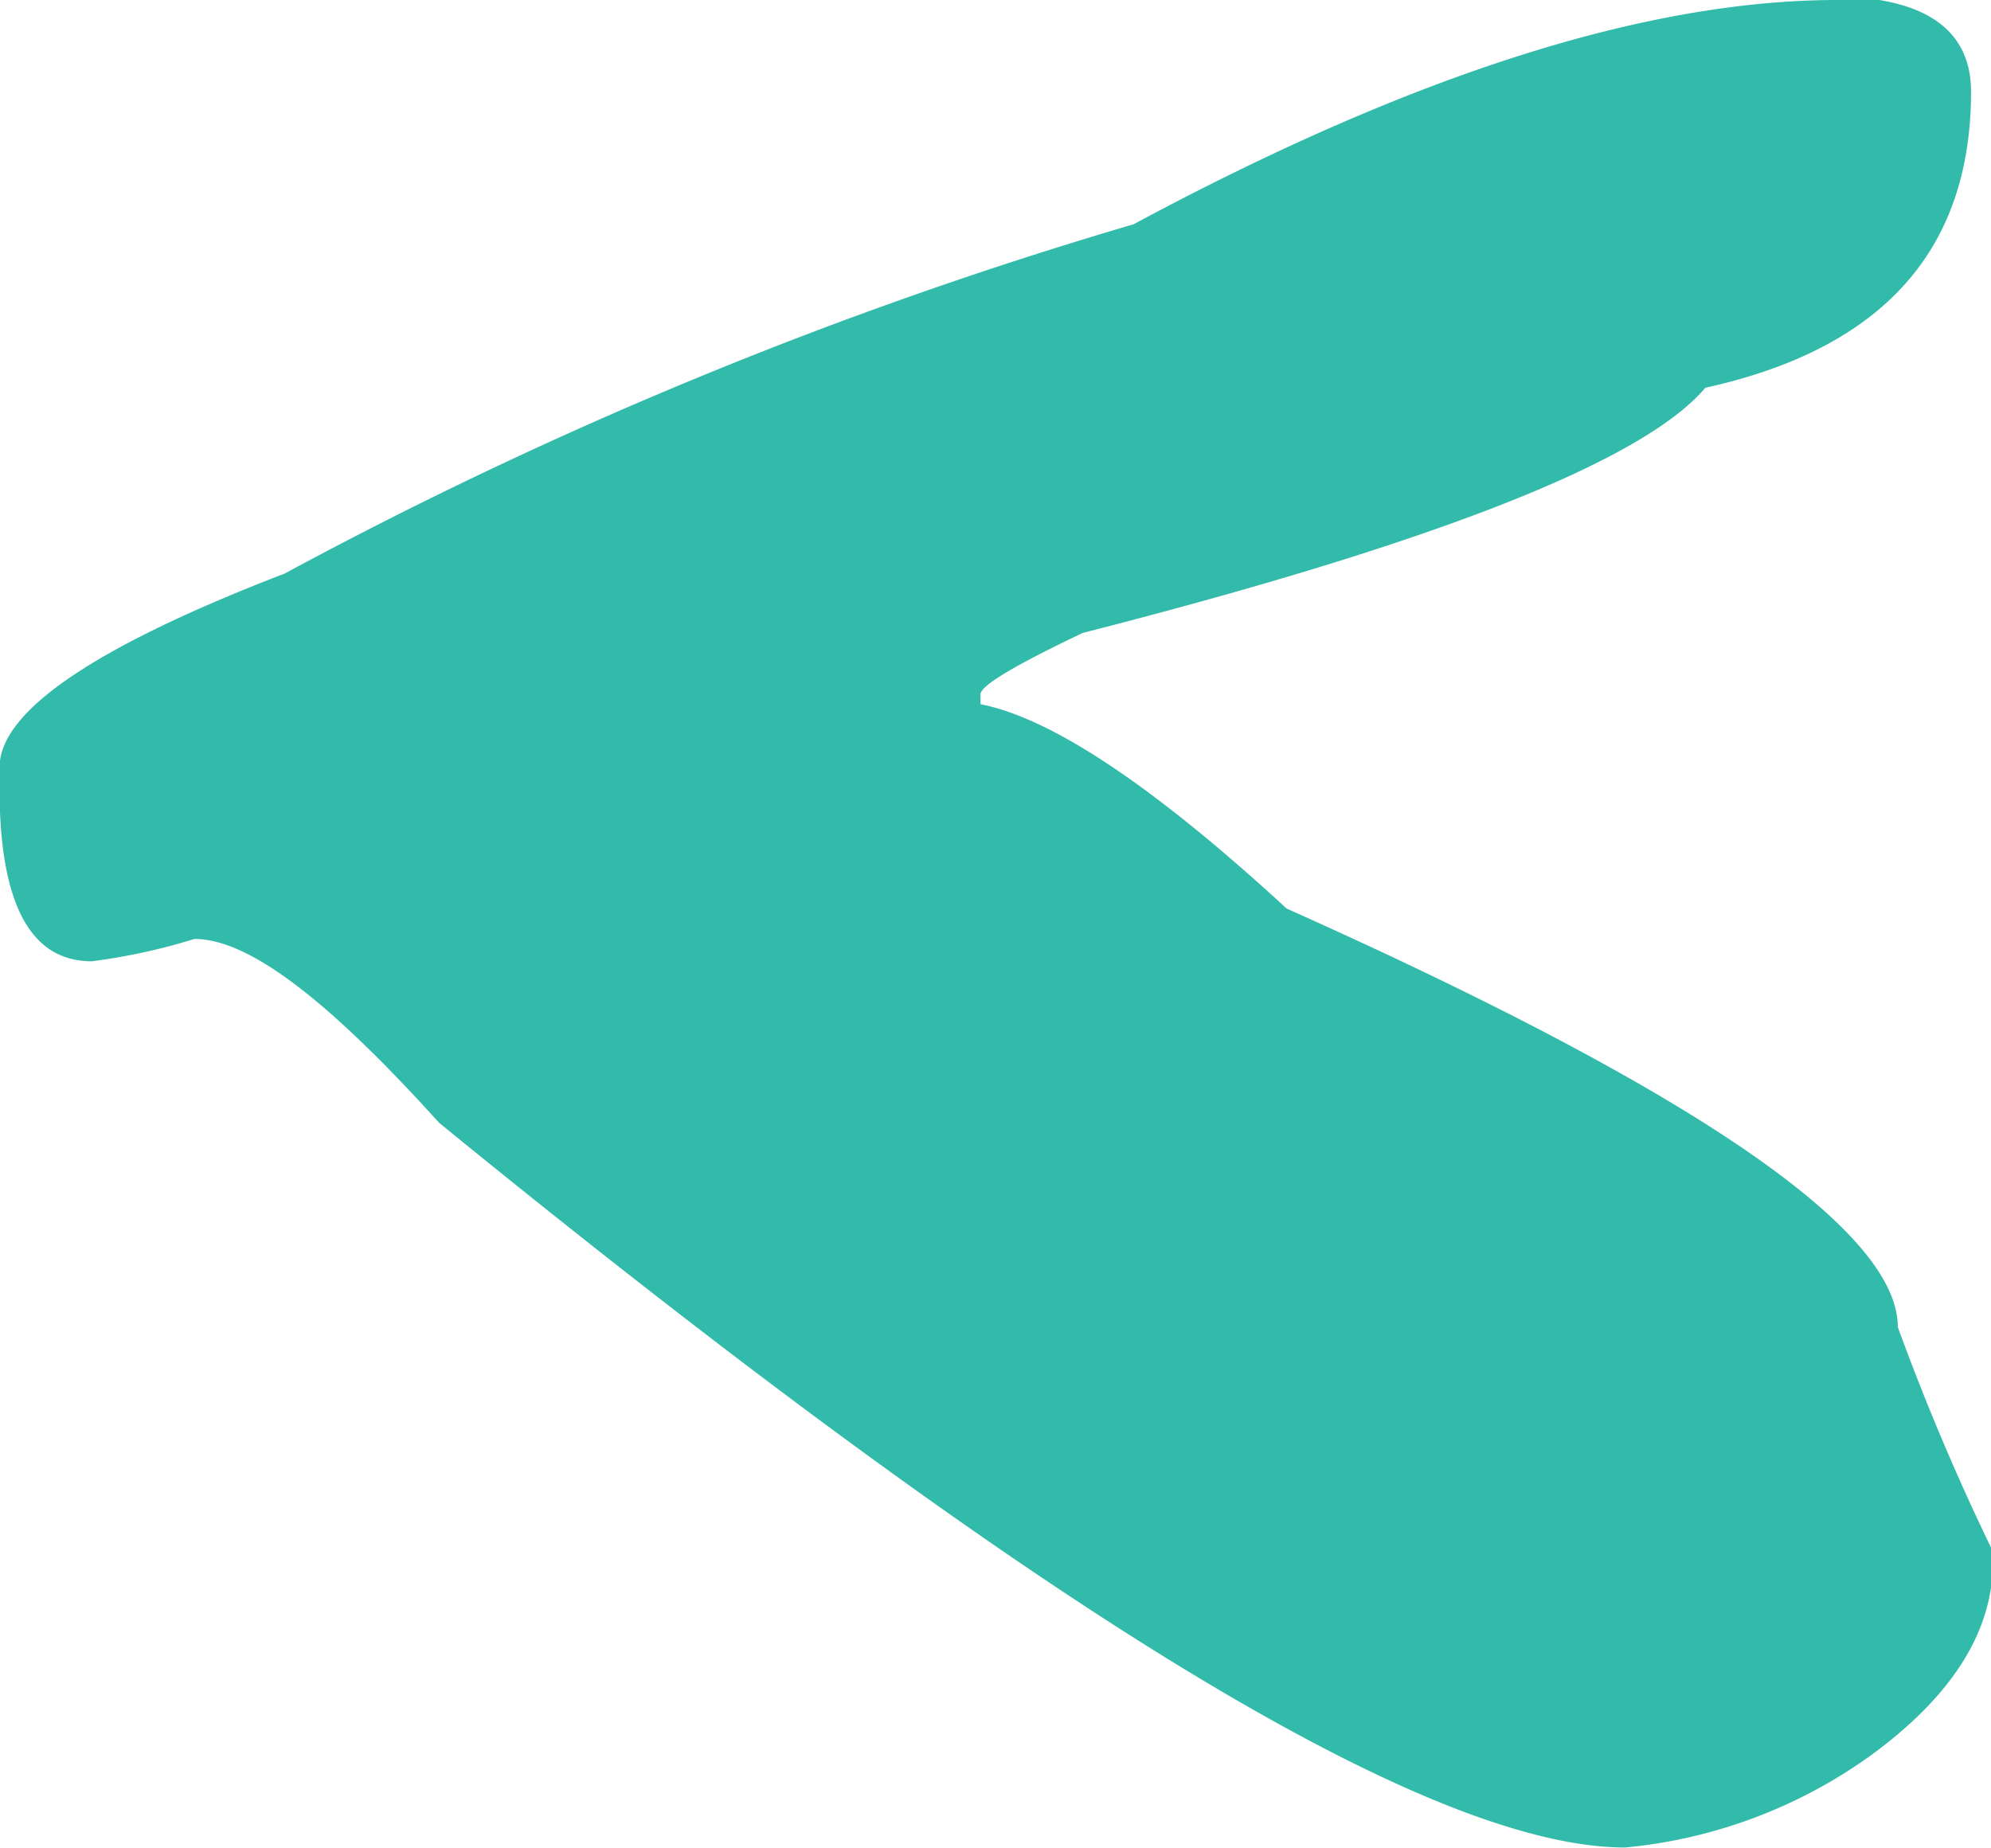 <svg id="f3ea2437-ed72-498b-9264-e53fdf3ec579" data-name="left" xmlns="http://www.w3.org/2000/svg" viewBox="0 0 41.89 38.89"><defs><style>.ed151d08-a3d3-4f95-a93c-335e838c4034{fill:#32bbaa;}</style></defs><title>arrow-left</title><path class="ed151d08-a3d3-4f95-a93c-335e838c4034" d="M39.75.77h.86c1.28.21,1.93.86,1.93,1.93q0,5-5.59,6.23Q35,11.24,23.85,14.09c-1.43.68-2.15,1.11-2.15,1.29v.21q2.25.44,6.44,4.3Q41,25.64,41,28.7A50,50,0,0,0,43,33.42v.22q0,2.2-2.58,4.08a10.52,10.52,0,0,1-5.16,1.93Q29,39.65,10.31,24.4c-2.33-2.58-4-3.87-5.15-3.87A12.75,12.75,0,0,1,3,21c-1.29,0-1.94-1.21-1.94-3.65v-.43q0-1.77,6-4.08A92.4,92.4,0,0,1,24.92,5.49Q33.72.76,39.75.77Z" transform="translate(-1.07 -0.77)"/></svg>
